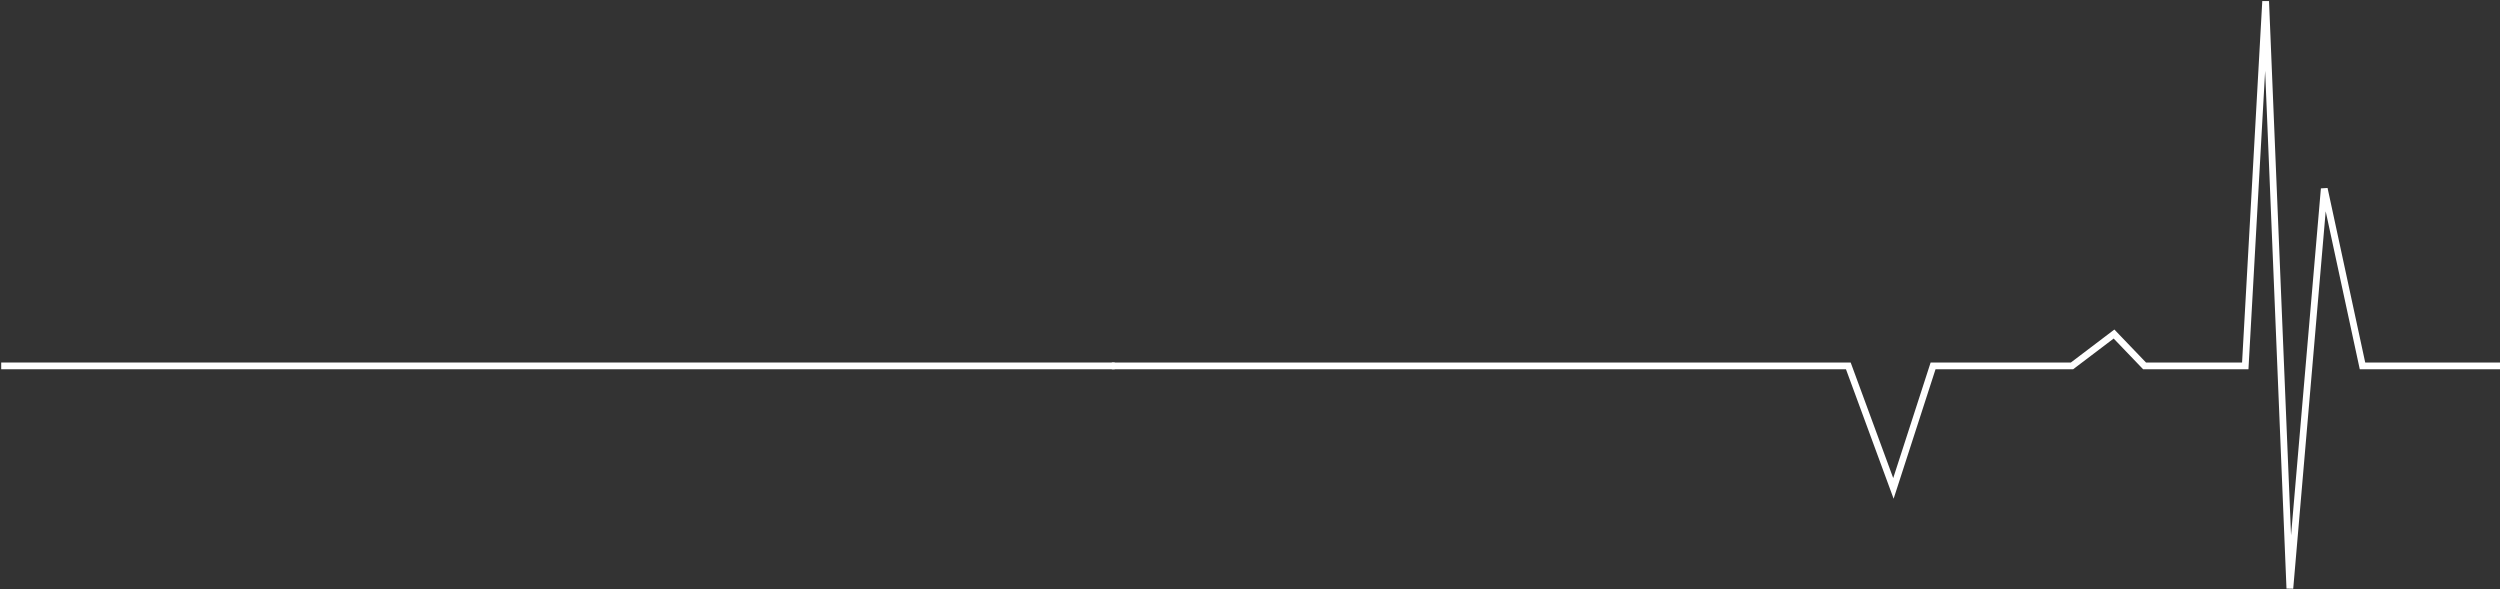 <?xml version="1.0" encoding="UTF-8"?> <svg xmlns="http://www.w3.org/2000/svg" width="1112" height="262" viewBox="0 0 1112 262" fill="none"><rect x="0" y="0" width="1112" height="262" fill="#333333" stroke="none"/><path d="M1114.6 162.761H1050.84L1033.83 83.921L1018.53 261.737L1007.76 0.542L998.693 162.761H953.917L940.314 148.581L921.61 162.761H859.83L842.192 217.24L822.139 162.761H494.536" stroke="white" stroke-width="3"></path><path d="M495.815 162.747L0.541 162.747" stroke="white" stroke-width="3"></path></svg> 